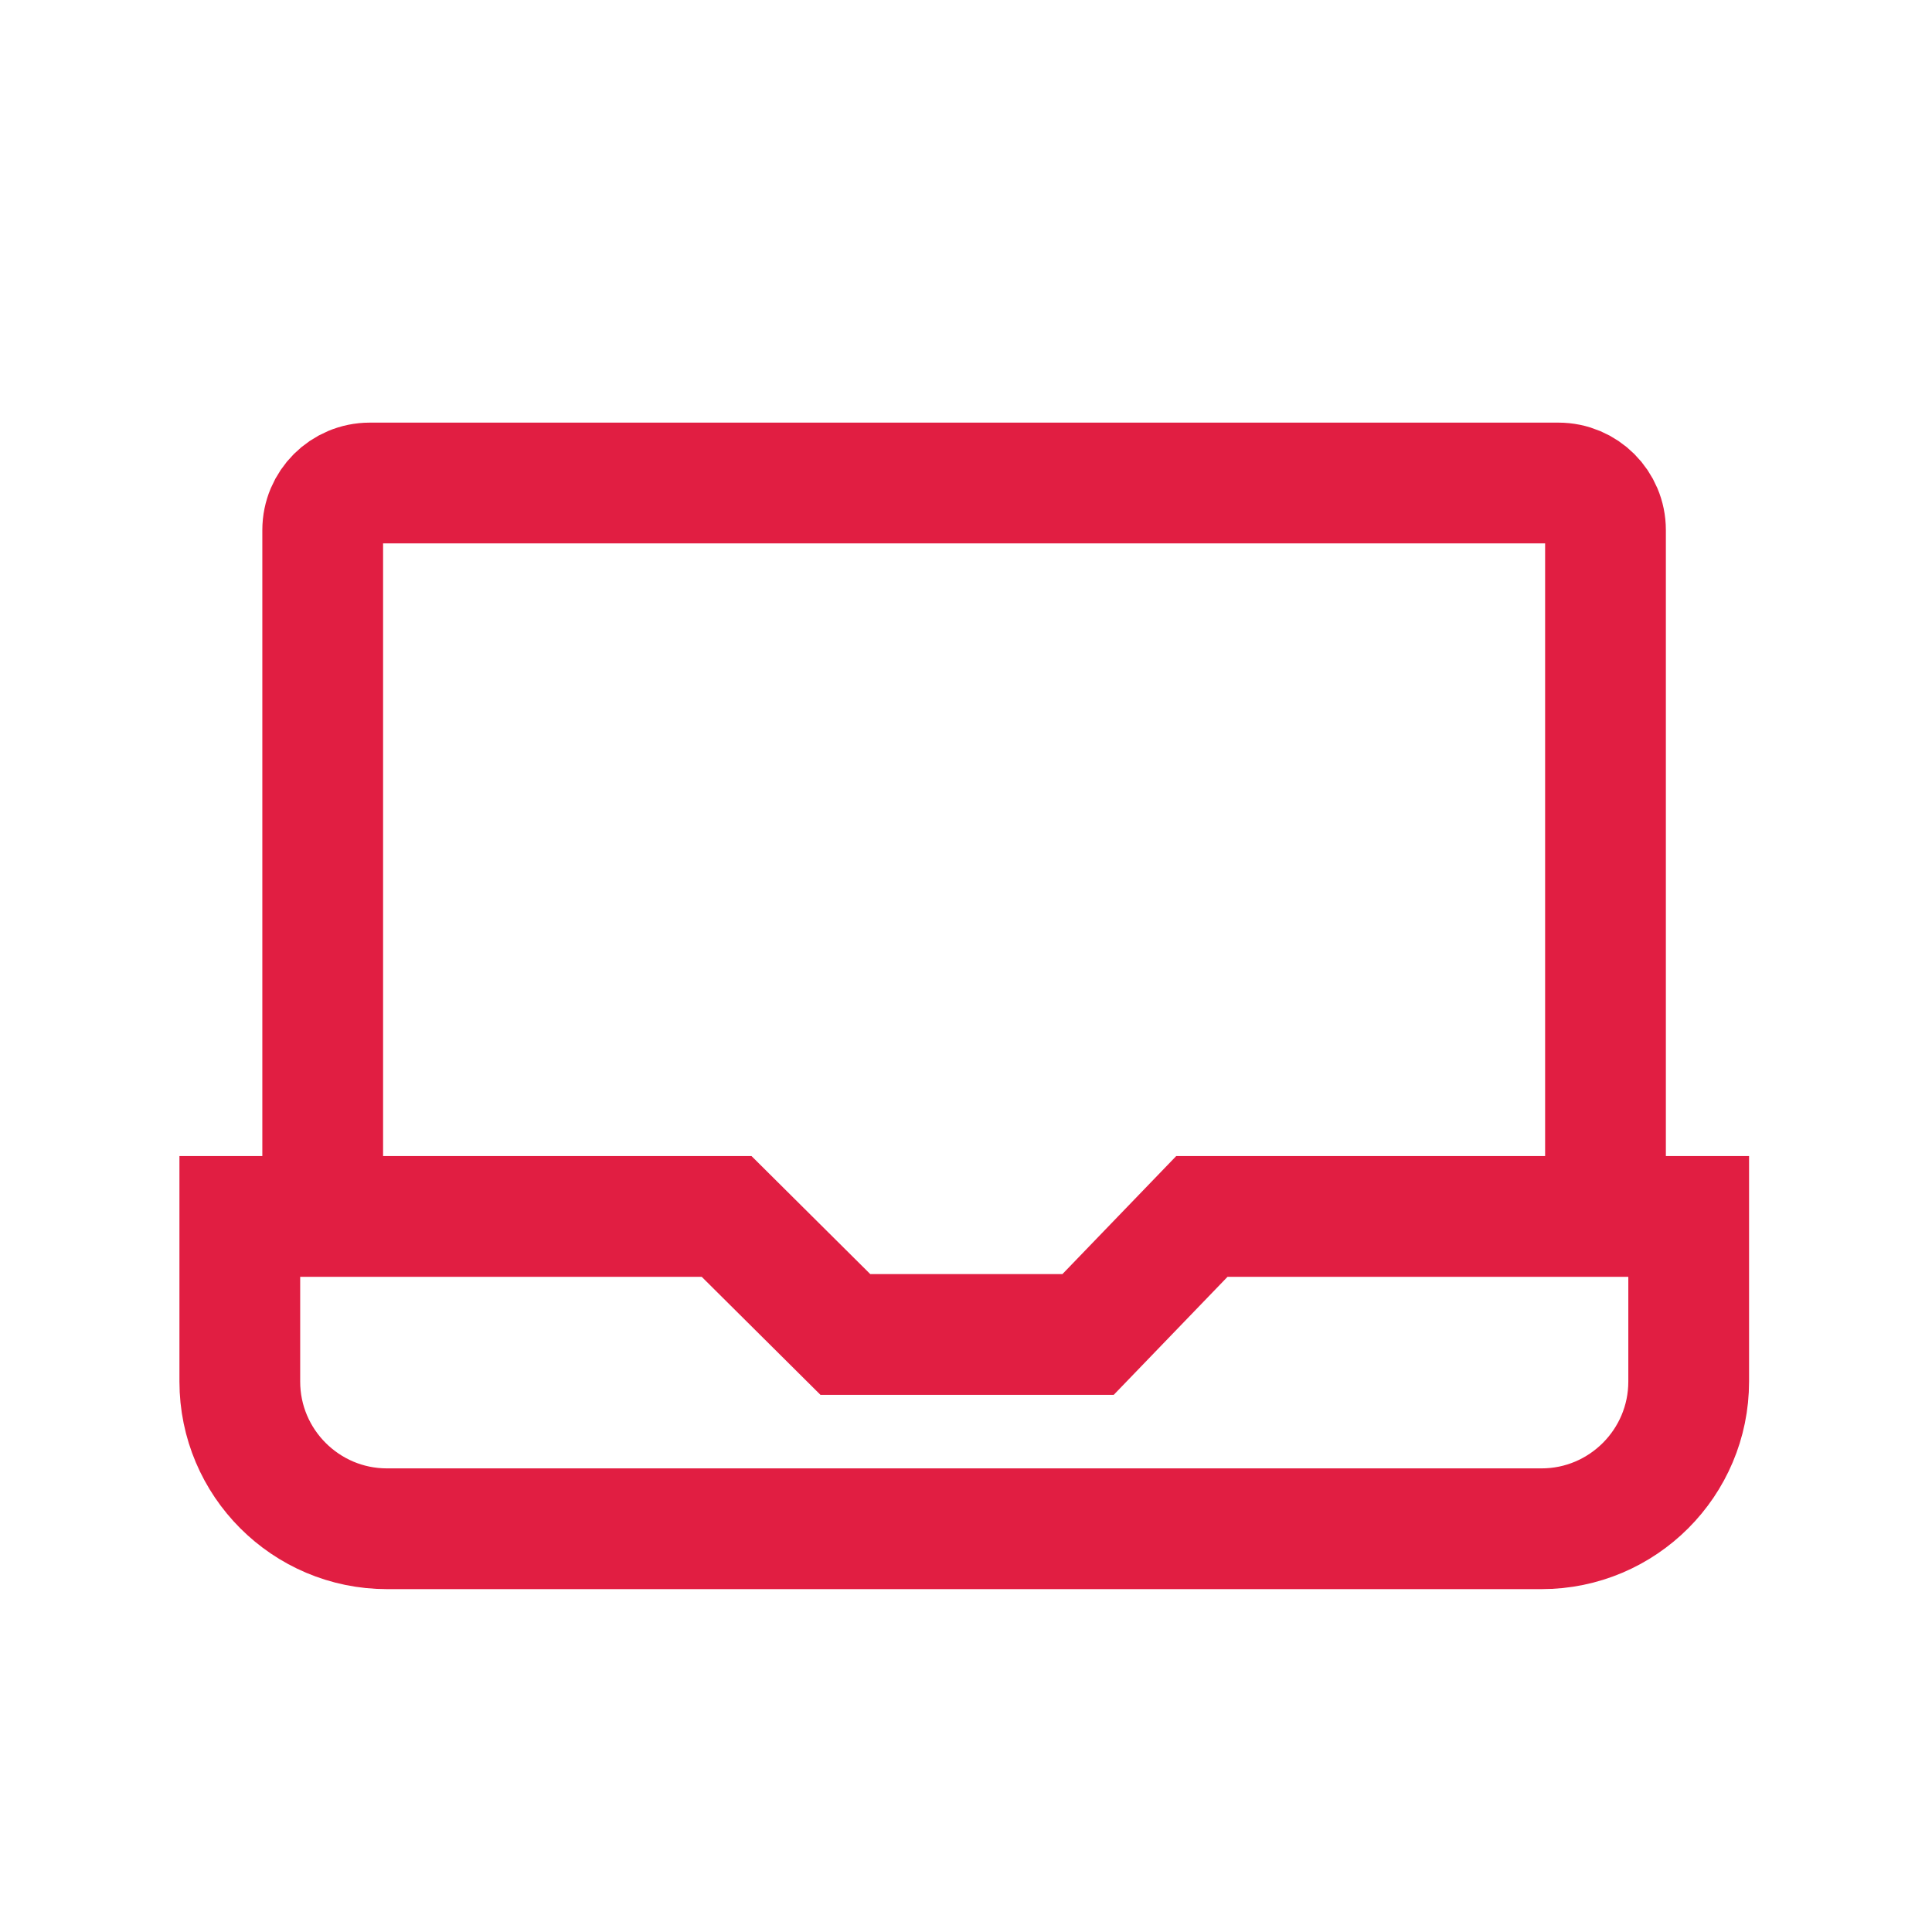 <?xml version="1.0" encoding="UTF-8"?> <svg xmlns="http://www.w3.org/2000/svg" width="32" height="32" viewBox="0 0 32 32" fill="none"><path d="M26.592 20.148V8.78C26.592 8.349 26.243 8 25.812 8H6.125C5.694 8 5.345 8.349 5.345 8.78V20.148" stroke="#E11E42" stroke-width="2" stroke-miterlimit="10"></path><path d="M25.527 25.321H6.409C5.065 25.321 3.972 24.227 3.972 22.883V20.148H12.035L14.002 22.103H18.022L19.907 20.148H27.97V22.883C27.97 24.227 26.877 25.321 25.533 25.321H25.527Z" stroke="#E11E42" stroke-width="2" stroke-miterlimit="10"></path></svg> 